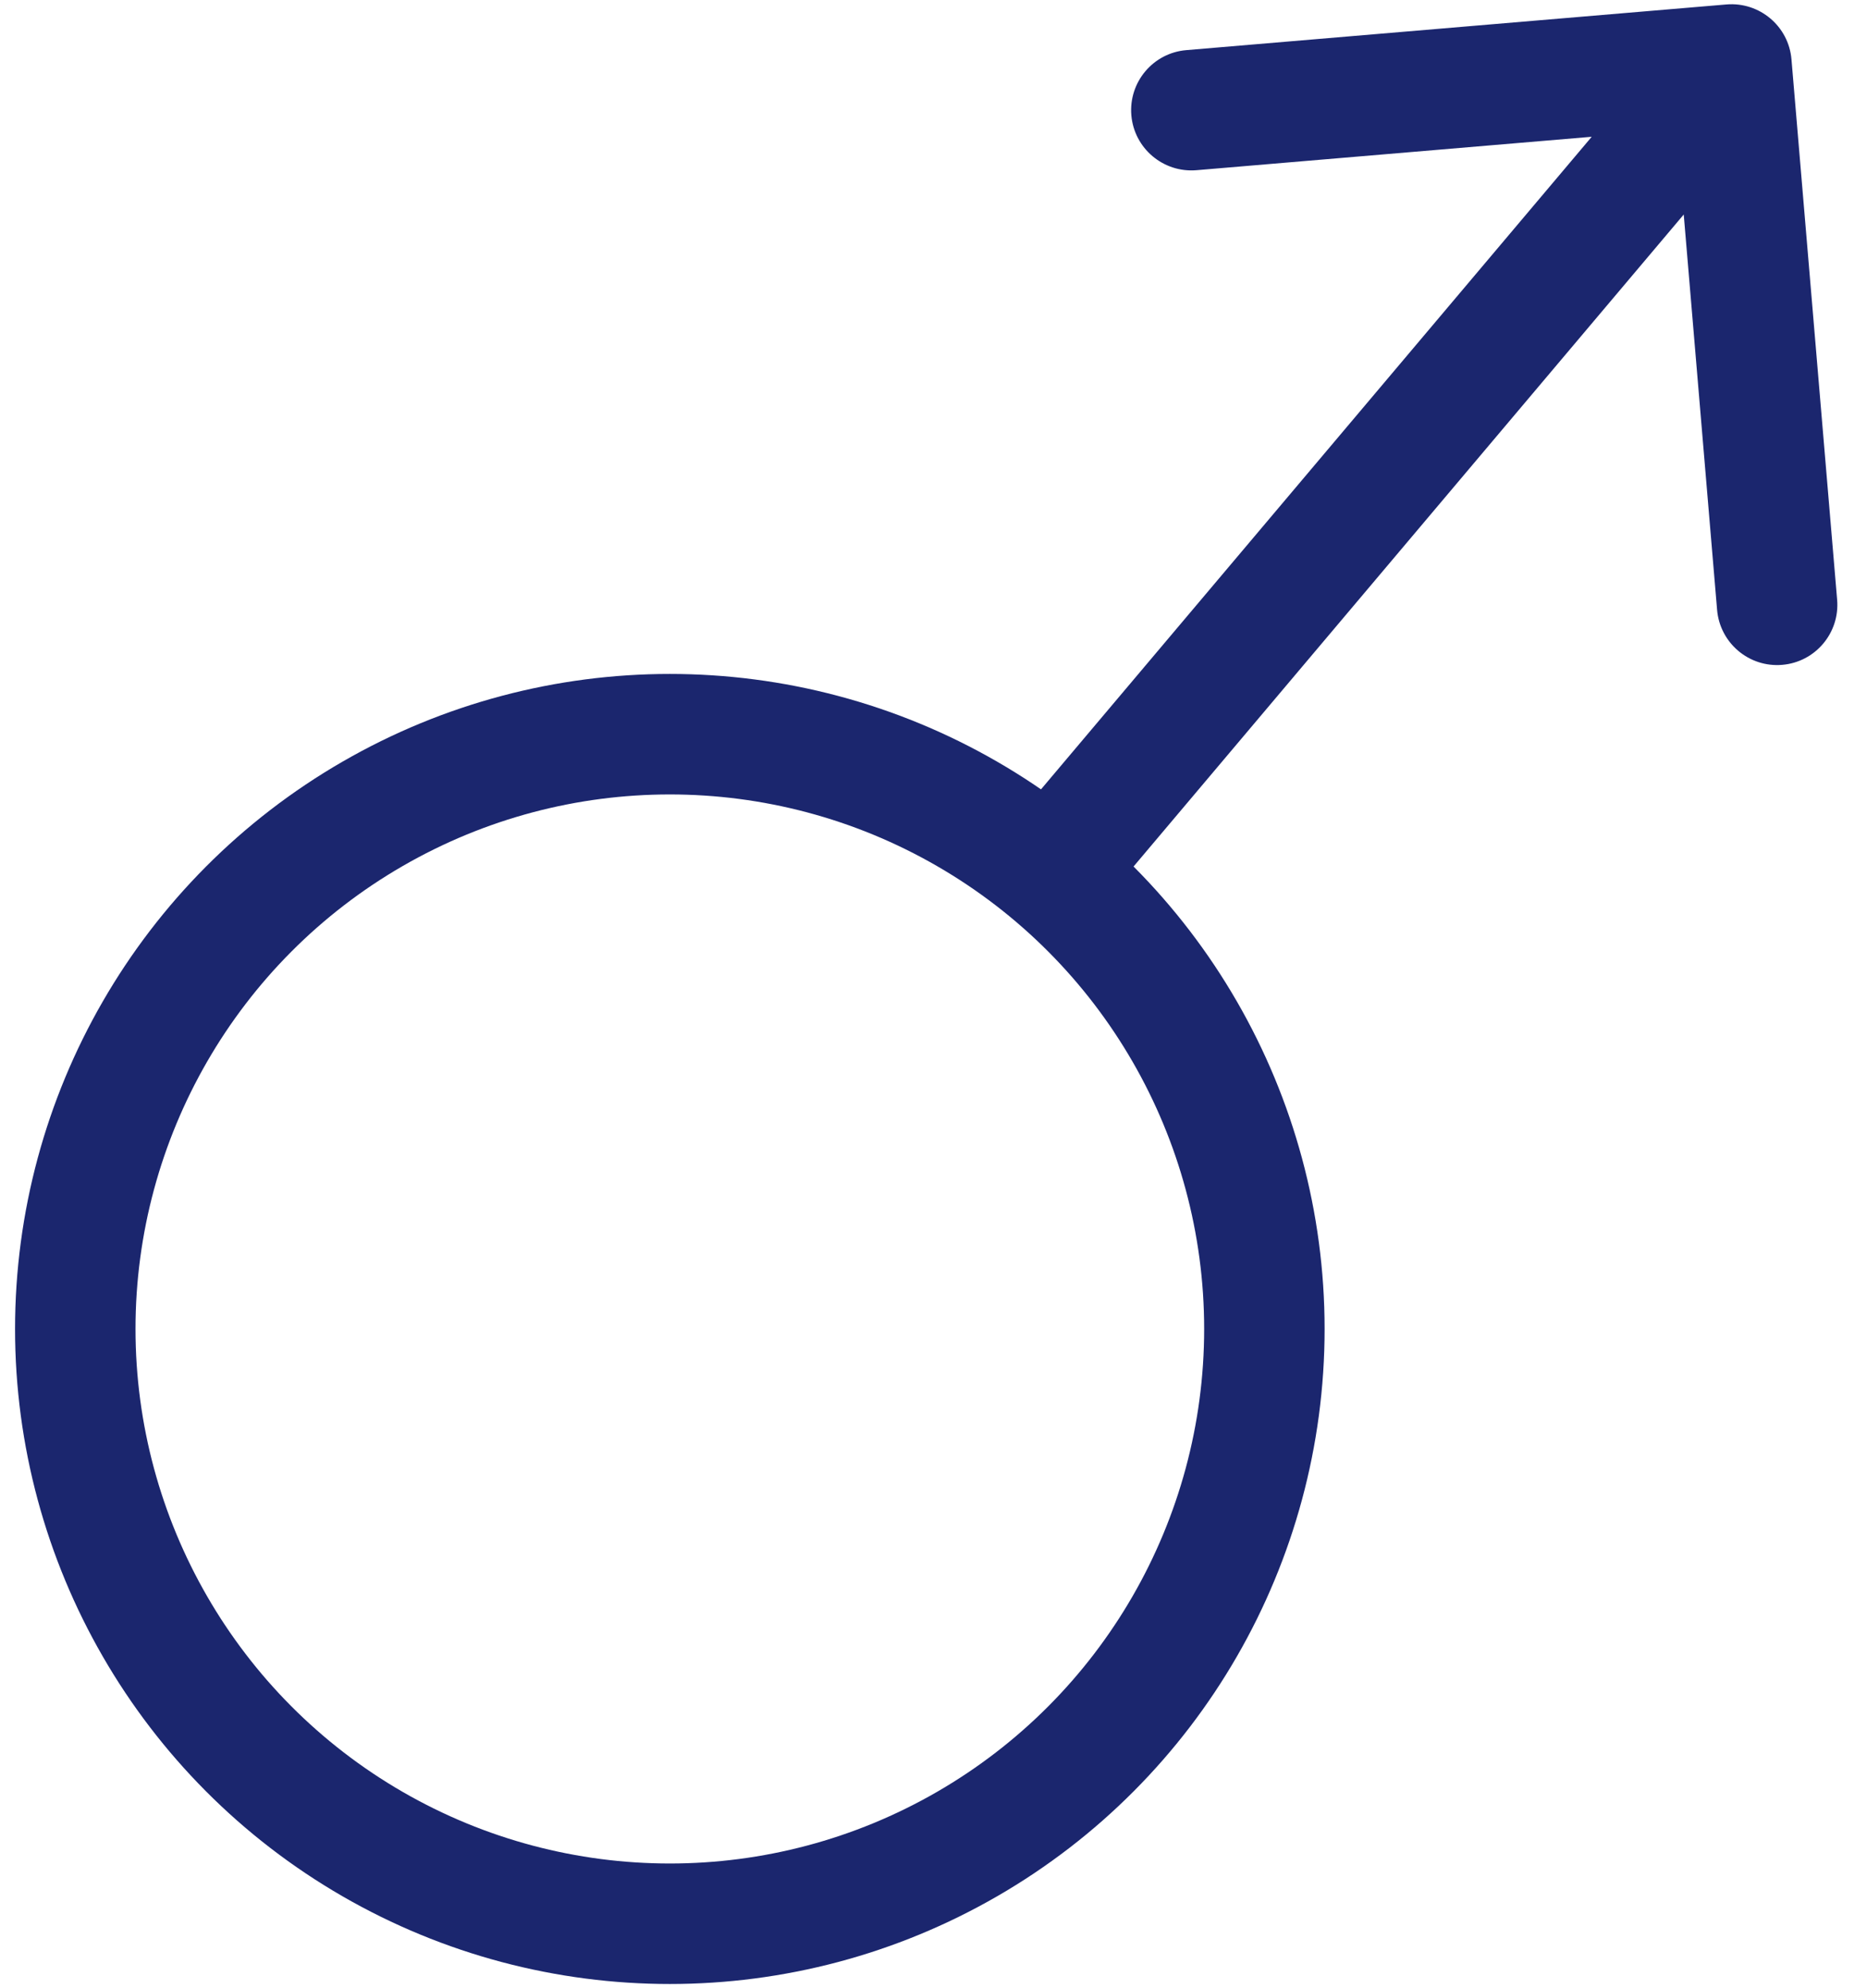 <svg width="31" height="33" viewBox="0 0 31 33" fill="none" xmlns="http://www.w3.org/2000/svg">
<g id="Group 20383">
<circle id="Ellipse 1709" cx="11.122" cy="22.058" r="9.872" stroke="#1B266E" stroke-width="2"/>
<path id="Arrow 1" d="M29.746 0.986C29.7 0.436 29.216 0.028 28.666 0.074L19.698 0.832C19.147 0.878 18.739 1.362 18.785 1.913C18.832 2.463 19.316 2.871 19.866 2.825L27.838 2.151L28.511 10.123C28.558 10.673 29.042 11.082 29.592 11.035C30.142 10.989 30.551 10.505 30.504 9.954L29.746 0.986ZM18.681 14.549L29.514 1.716L27.986 0.426L17.152 13.259L18.681 14.549Z" fill="#1B266E"/>
</g>
</svg>
